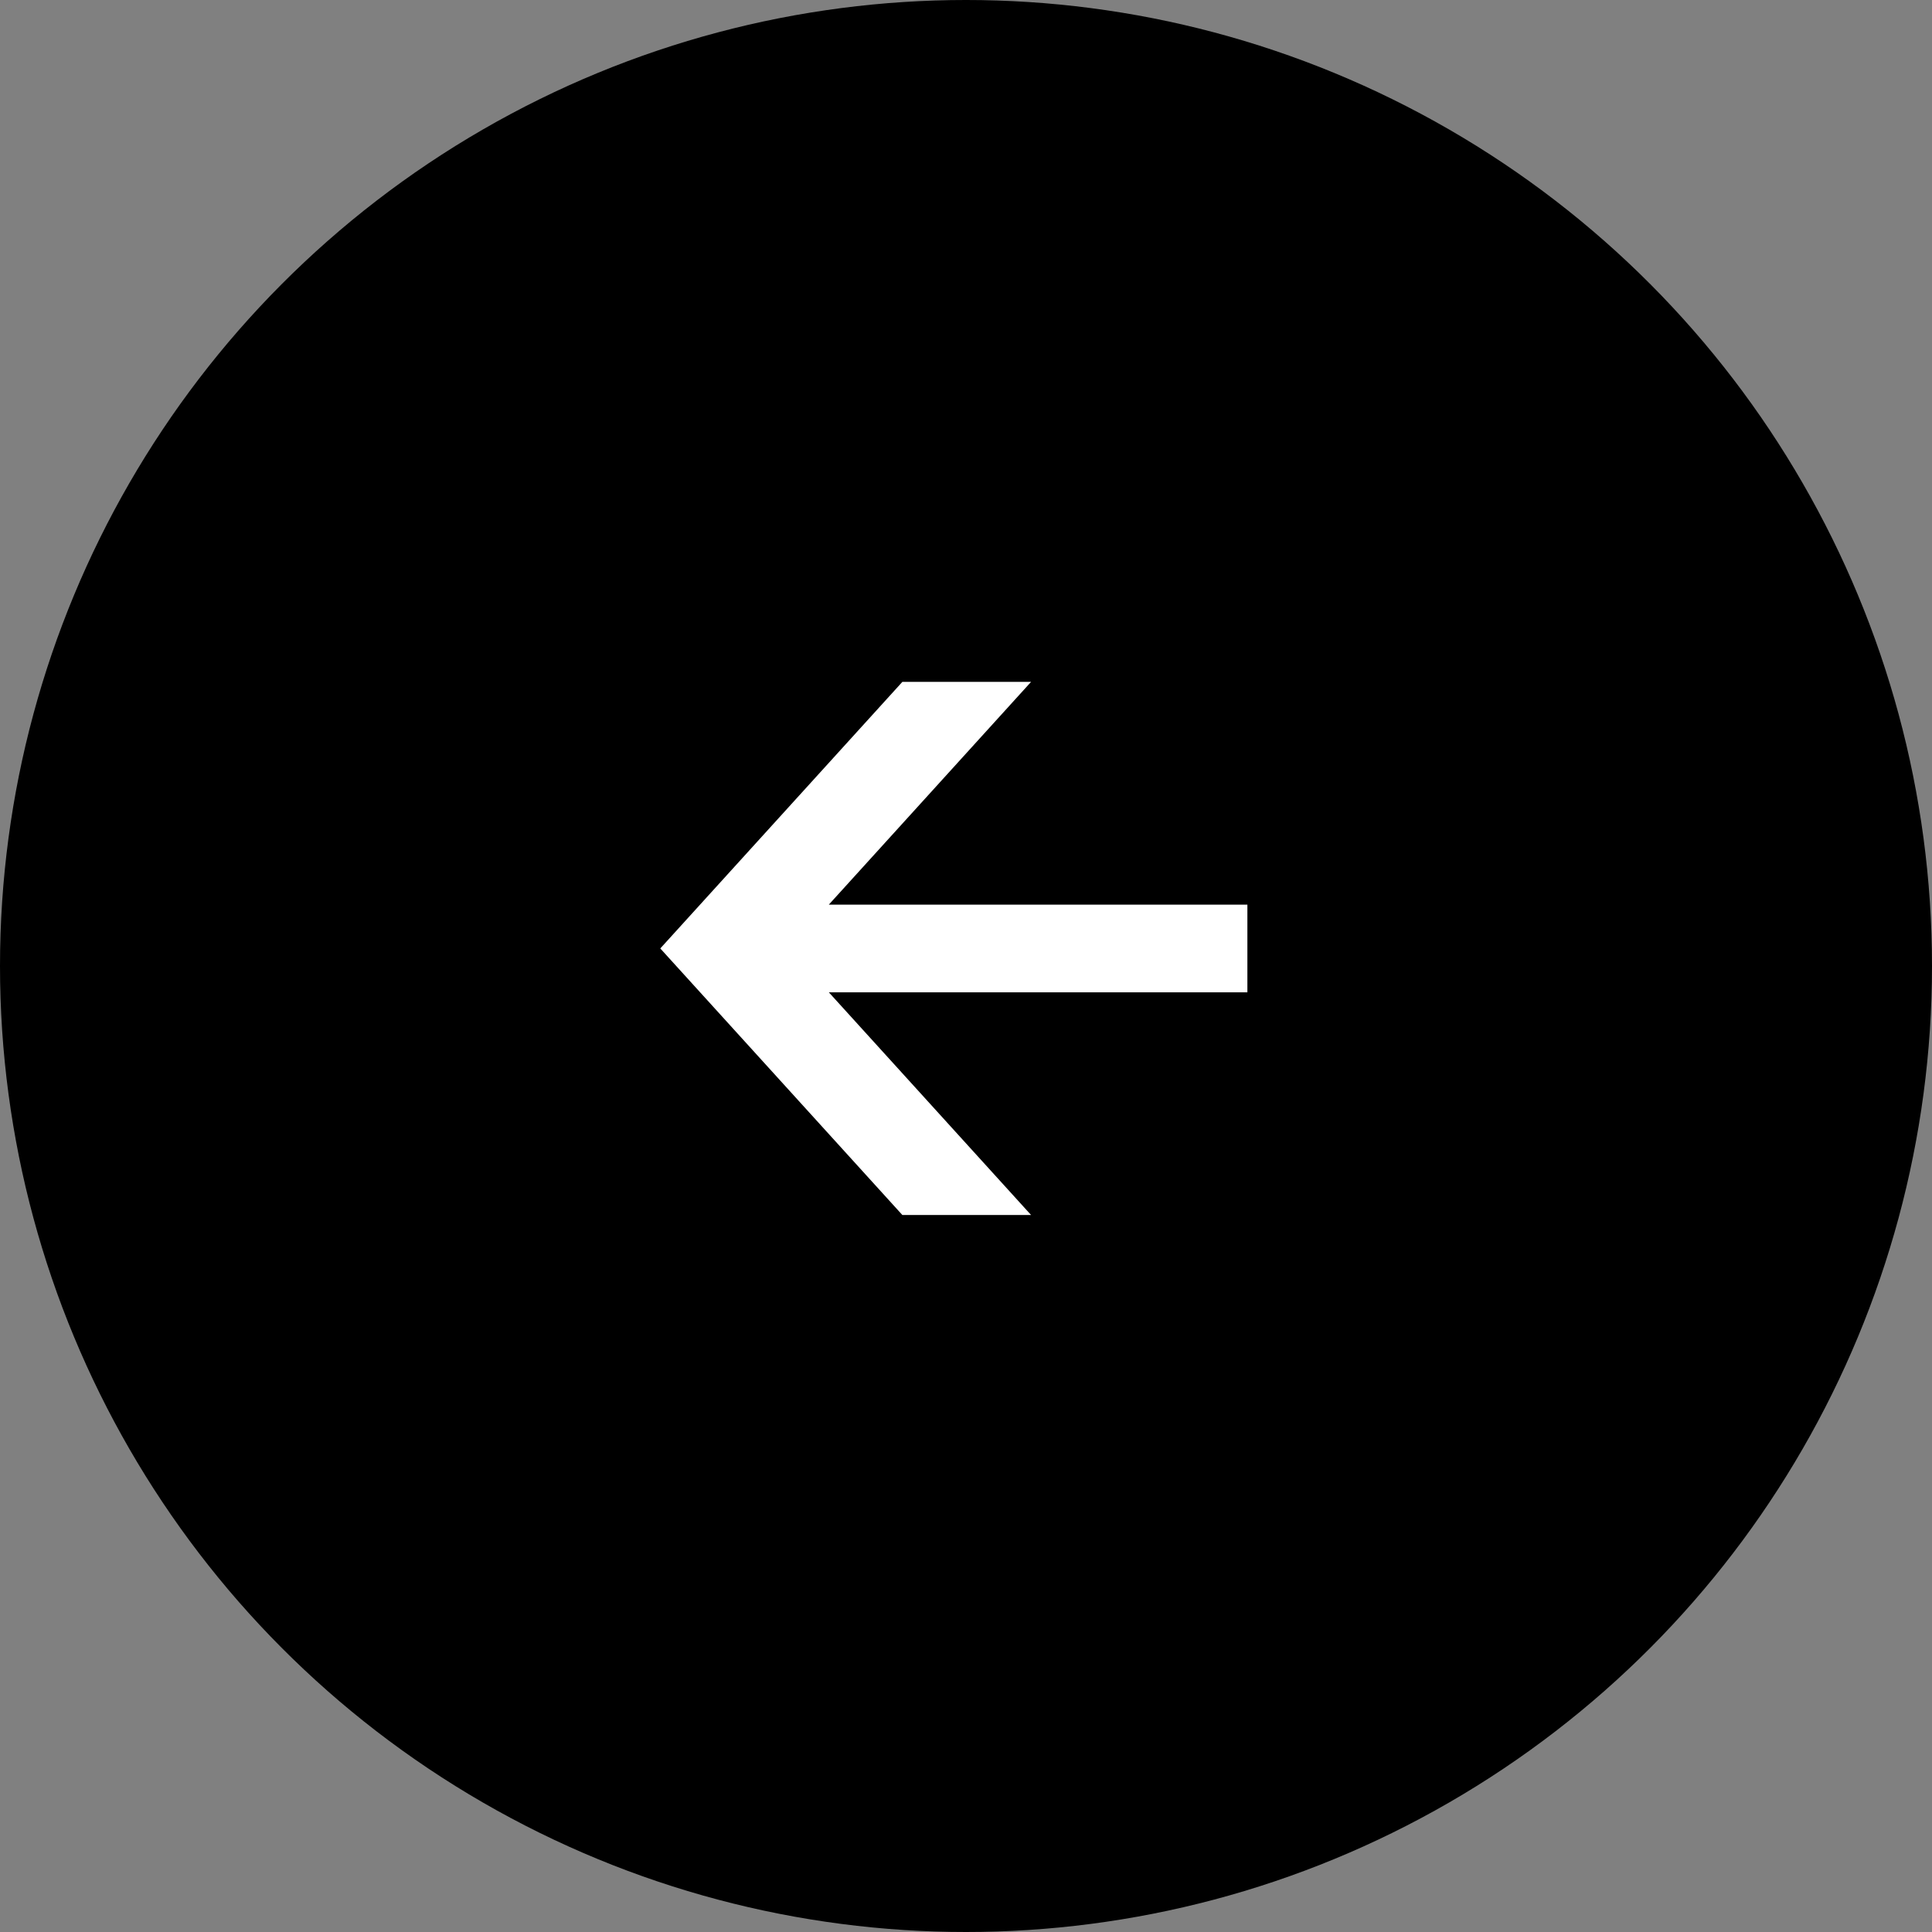 <svg xmlns="http://www.w3.org/2000/svg" width="34" height="34" viewBox="0 0 34 34">
  <rect x="0" y="0" width="34" height="34" fill="#808080" stroke="none"/>
  <g id="グループ_56325" data-name="グループ 56325" transform="translate(-120 -8050.329)">
    <circle id="楕円形_14" data-name="楕円形 14" cx="17" cy="17" r="17" transform="translate(120 8050.329)"/>
    <path id="パス_2559" data-name="パス 2559" d="M9.382,6.072l-4.691,4.26L0,6.072V3.807L3.92,7.366V0H5.463V7.366L9.382,3.807Z" transform="translate(141.952 8062.329) rotate(90)" fill="#fff"/>
  </g>
</svg>
